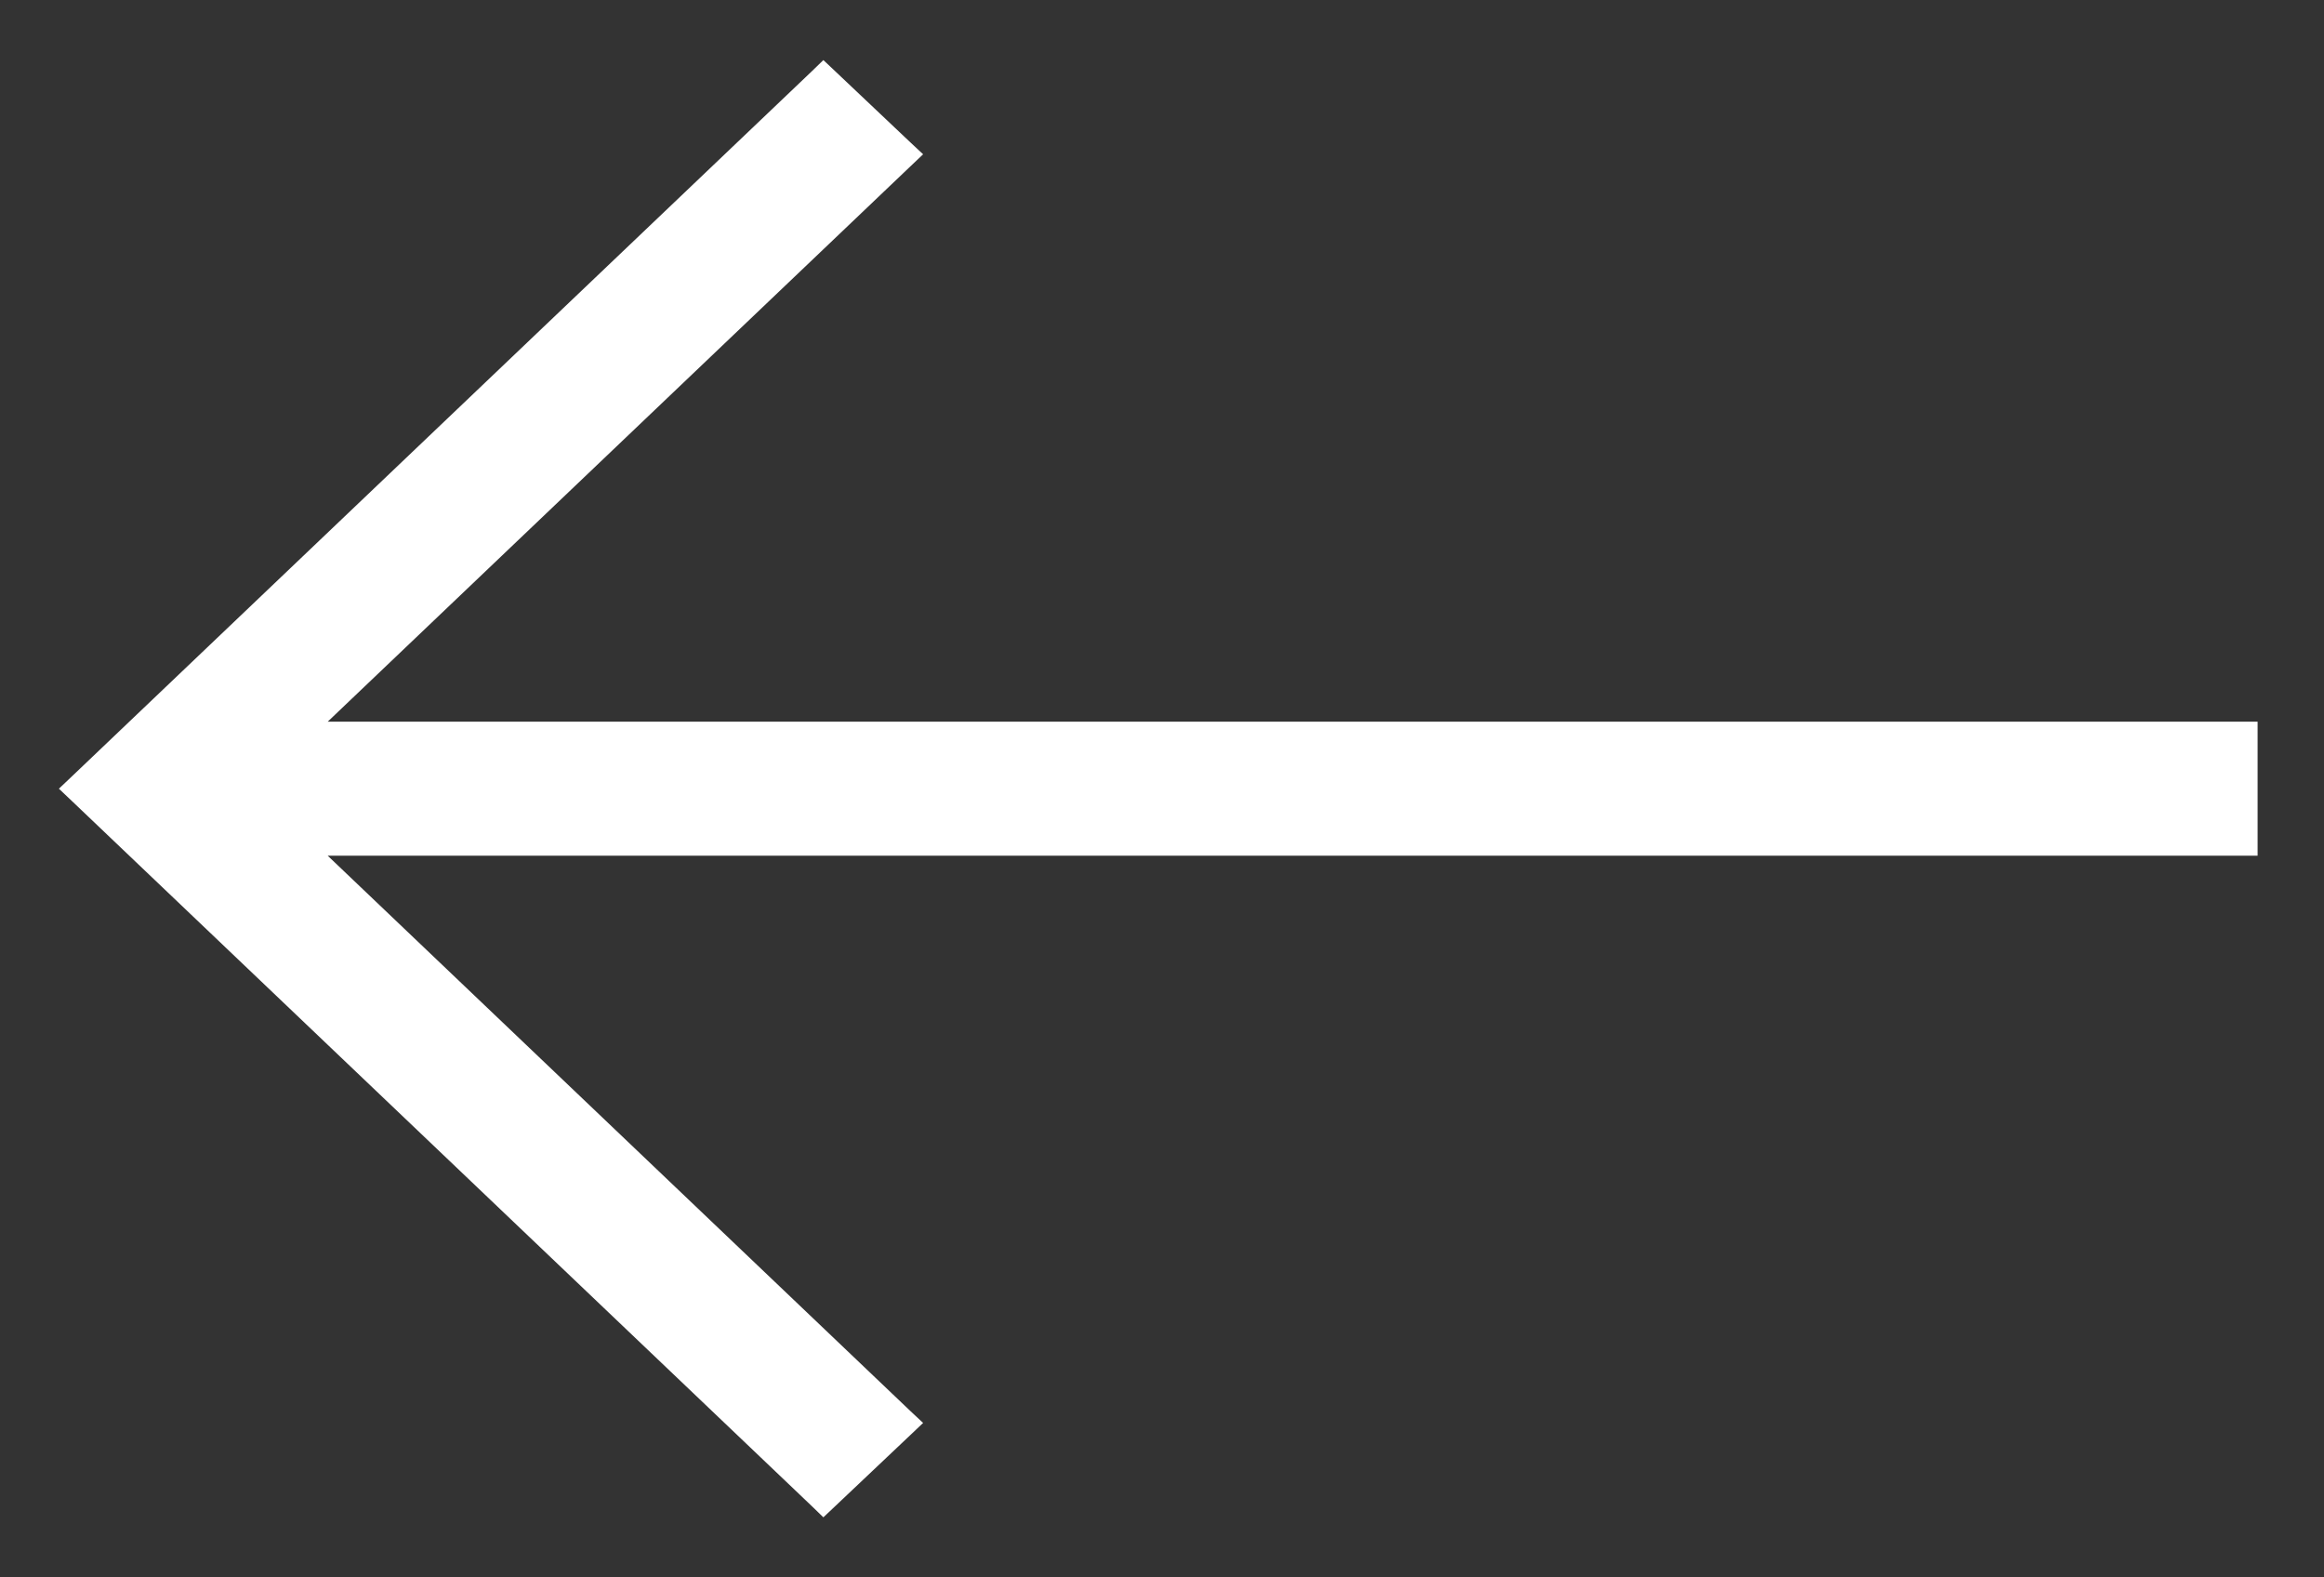 <?xml version="1.0" encoding="UTF-8"?> <svg xmlns="http://www.w3.org/2000/svg" width="28" height="19" viewBox="0 0 28 19" fill="none"><rect x="0" y="0" width="28" height="19" fill="#333333" stroke="none"/> <path d="M3.698 8.793L10.899 1.932L10.976 1.859L10.899 1.787L9.99 0.927L9.921 0.862L9.853 0.928L0.931 9.428L0.855 9.5L0.931 9.572L9.853 18.072L9.921 18.138L9.99 18.073L10.899 17.213L10.976 17.14L10.899 17.068L3.698 10.207H27H27.1V10.107V8.893V8.793H27H3.698Z" fill="white" stroke="white" stroke-width="0.2"></path> </svg> 
